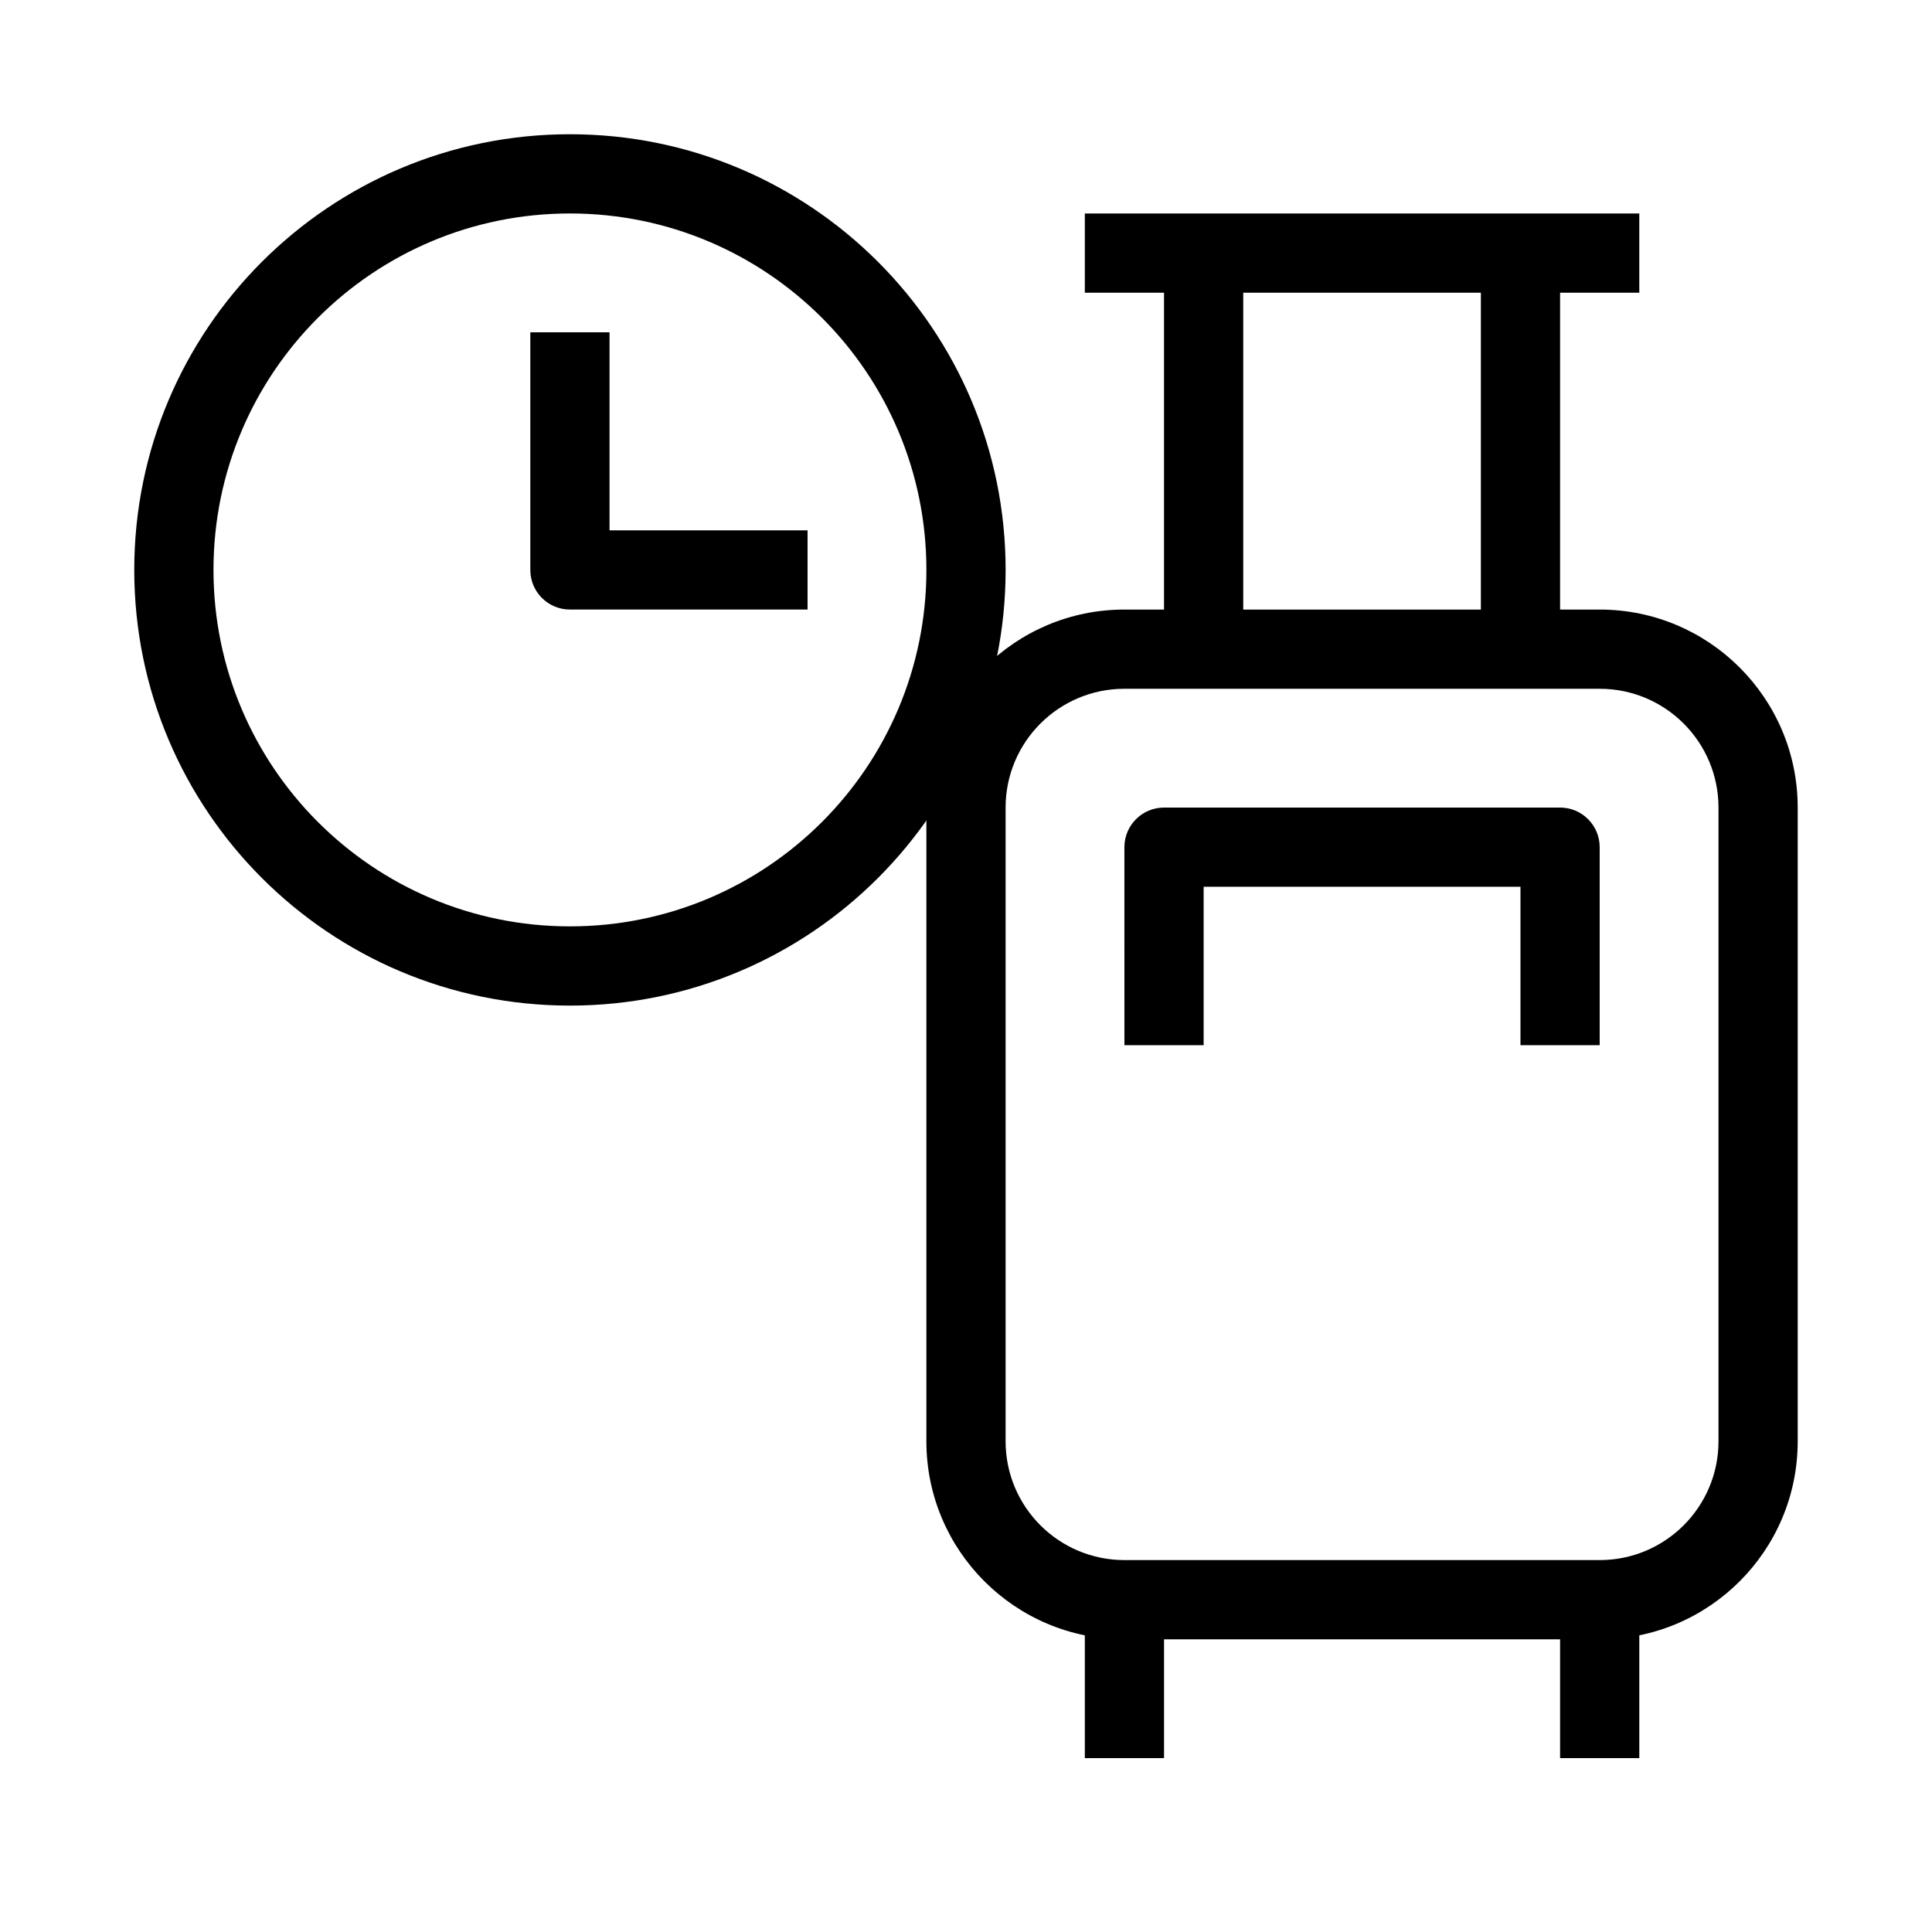 <?xml version="1.0" encoding="UTF-8"?>
<!-- Uploaded to: ICON Repo, www.iconrepo.com, Generator: ICON Repo Mixer Tools -->
<svg fill="#000000" width="800px" height="800px" version="1.1" viewBox="144 144 512 512" xmlns="http://www.w3.org/2000/svg">
 <g fill-rule="evenodd">
  <path d="m389.5 358.02c0-28.984 23.496-52.48 52.48-52.48h125.95c28.984 0 52.48 23.496 52.48 52.48v167.93c0 28.984-23.496 52.48-52.48 52.48h-125.95c-28.984 0-52.48-23.496-52.48-52.48zm52.48-31.488c-17.391 0-31.488 14.098-31.488 31.488v167.93c0 17.391 14.098 31.488 31.488 31.488h125.95c17.391 0 31.488-14.098 31.488-31.488v-167.93c0-17.391-14.098-31.488-31.488-31.488z"/>
  <path d="m431.49 609.92v-41.984h20.992v41.984z"/>
  <path d="m557.44 609.92v-41.984h20.992v41.984z"/>
  <path d="m557.44 211.07v104.96h-20.992v-104.96z"/>
  <path d="m473.47 211.07v104.96h-20.992v-104.96z"/>
  <path d="m578.43 221.57h-146.94v-20.992h146.94z"/>
  <path d="m295.04 200.57c-52.172 0-94.465 42.293-94.465 94.465 0 52.172 42.293 94.465 94.465 94.465 52.172 0 94.465-42.293 94.465-94.465 0-52.172-42.293-94.465-94.465-94.465zm-115.46 94.465c0-63.766 51.691-115.46 115.46-115.46 63.766 0 115.46 51.691 115.46 115.46 0 63.766-51.691 115.46-115.46 115.46-63.766 0-115.46-51.691-115.46-115.46z"/>
  <path d="m284.54 295.04v-62.977h20.992v52.48h52.48v20.992h-62.977c-5.797 0-10.496-4.699-10.496-10.496z"/>
  <path d="m441.98 368.51c0-5.797 4.699-10.496 10.496-10.496h104.96c5.797 0 10.496 4.699 10.496 10.496v52.48h-20.992v-41.984h-83.965v41.984h-20.992z"/>
 </g>
</svg>